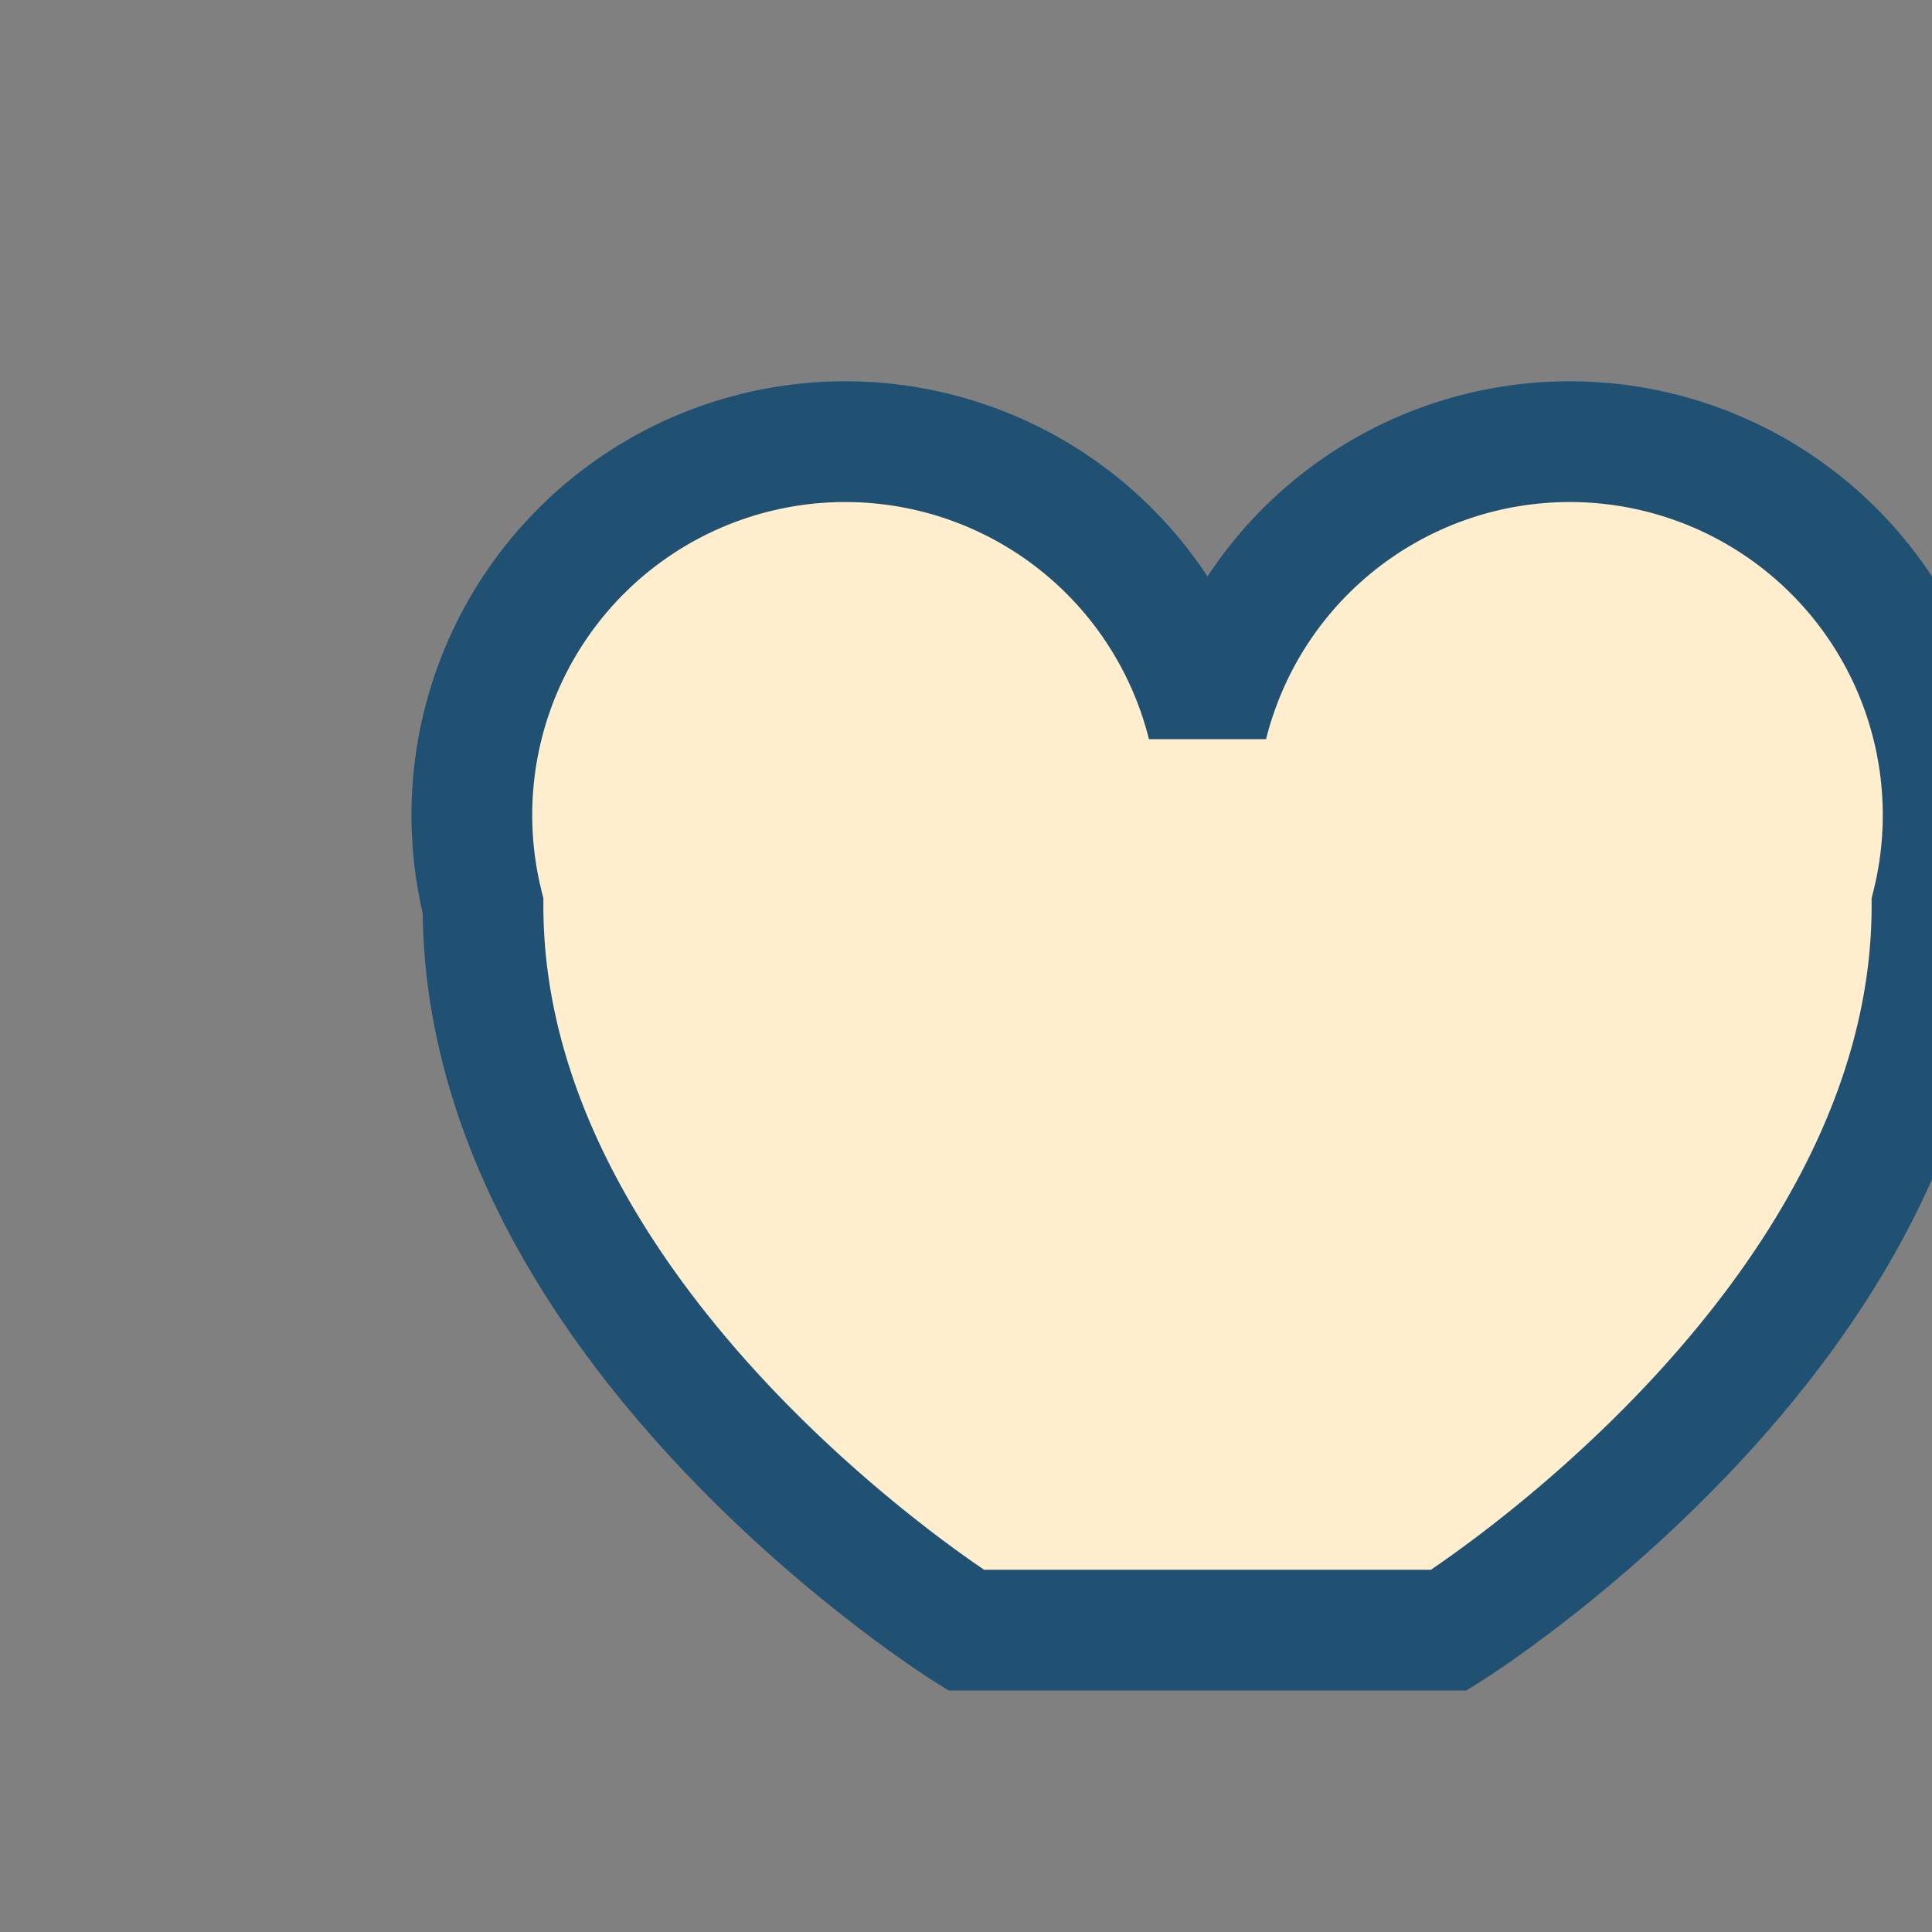 <?xml version="1.0" encoding="UTF-8"?>
<svg xmlns="http://www.w3.org/2000/svg" width="32" height="32" viewBox="0 0 32 32"><rect x="0" y="0" width="32" height="32" fill="#808080" stroke="none"/><path d="M16 27s-8-5-8-12a6 6 0 0 1 12-3 6 6 0 0 1 12 3c0 7-8 12-8 12z" fill="#FFEFCF" stroke="#205072" stroke-width="2"/></svg>